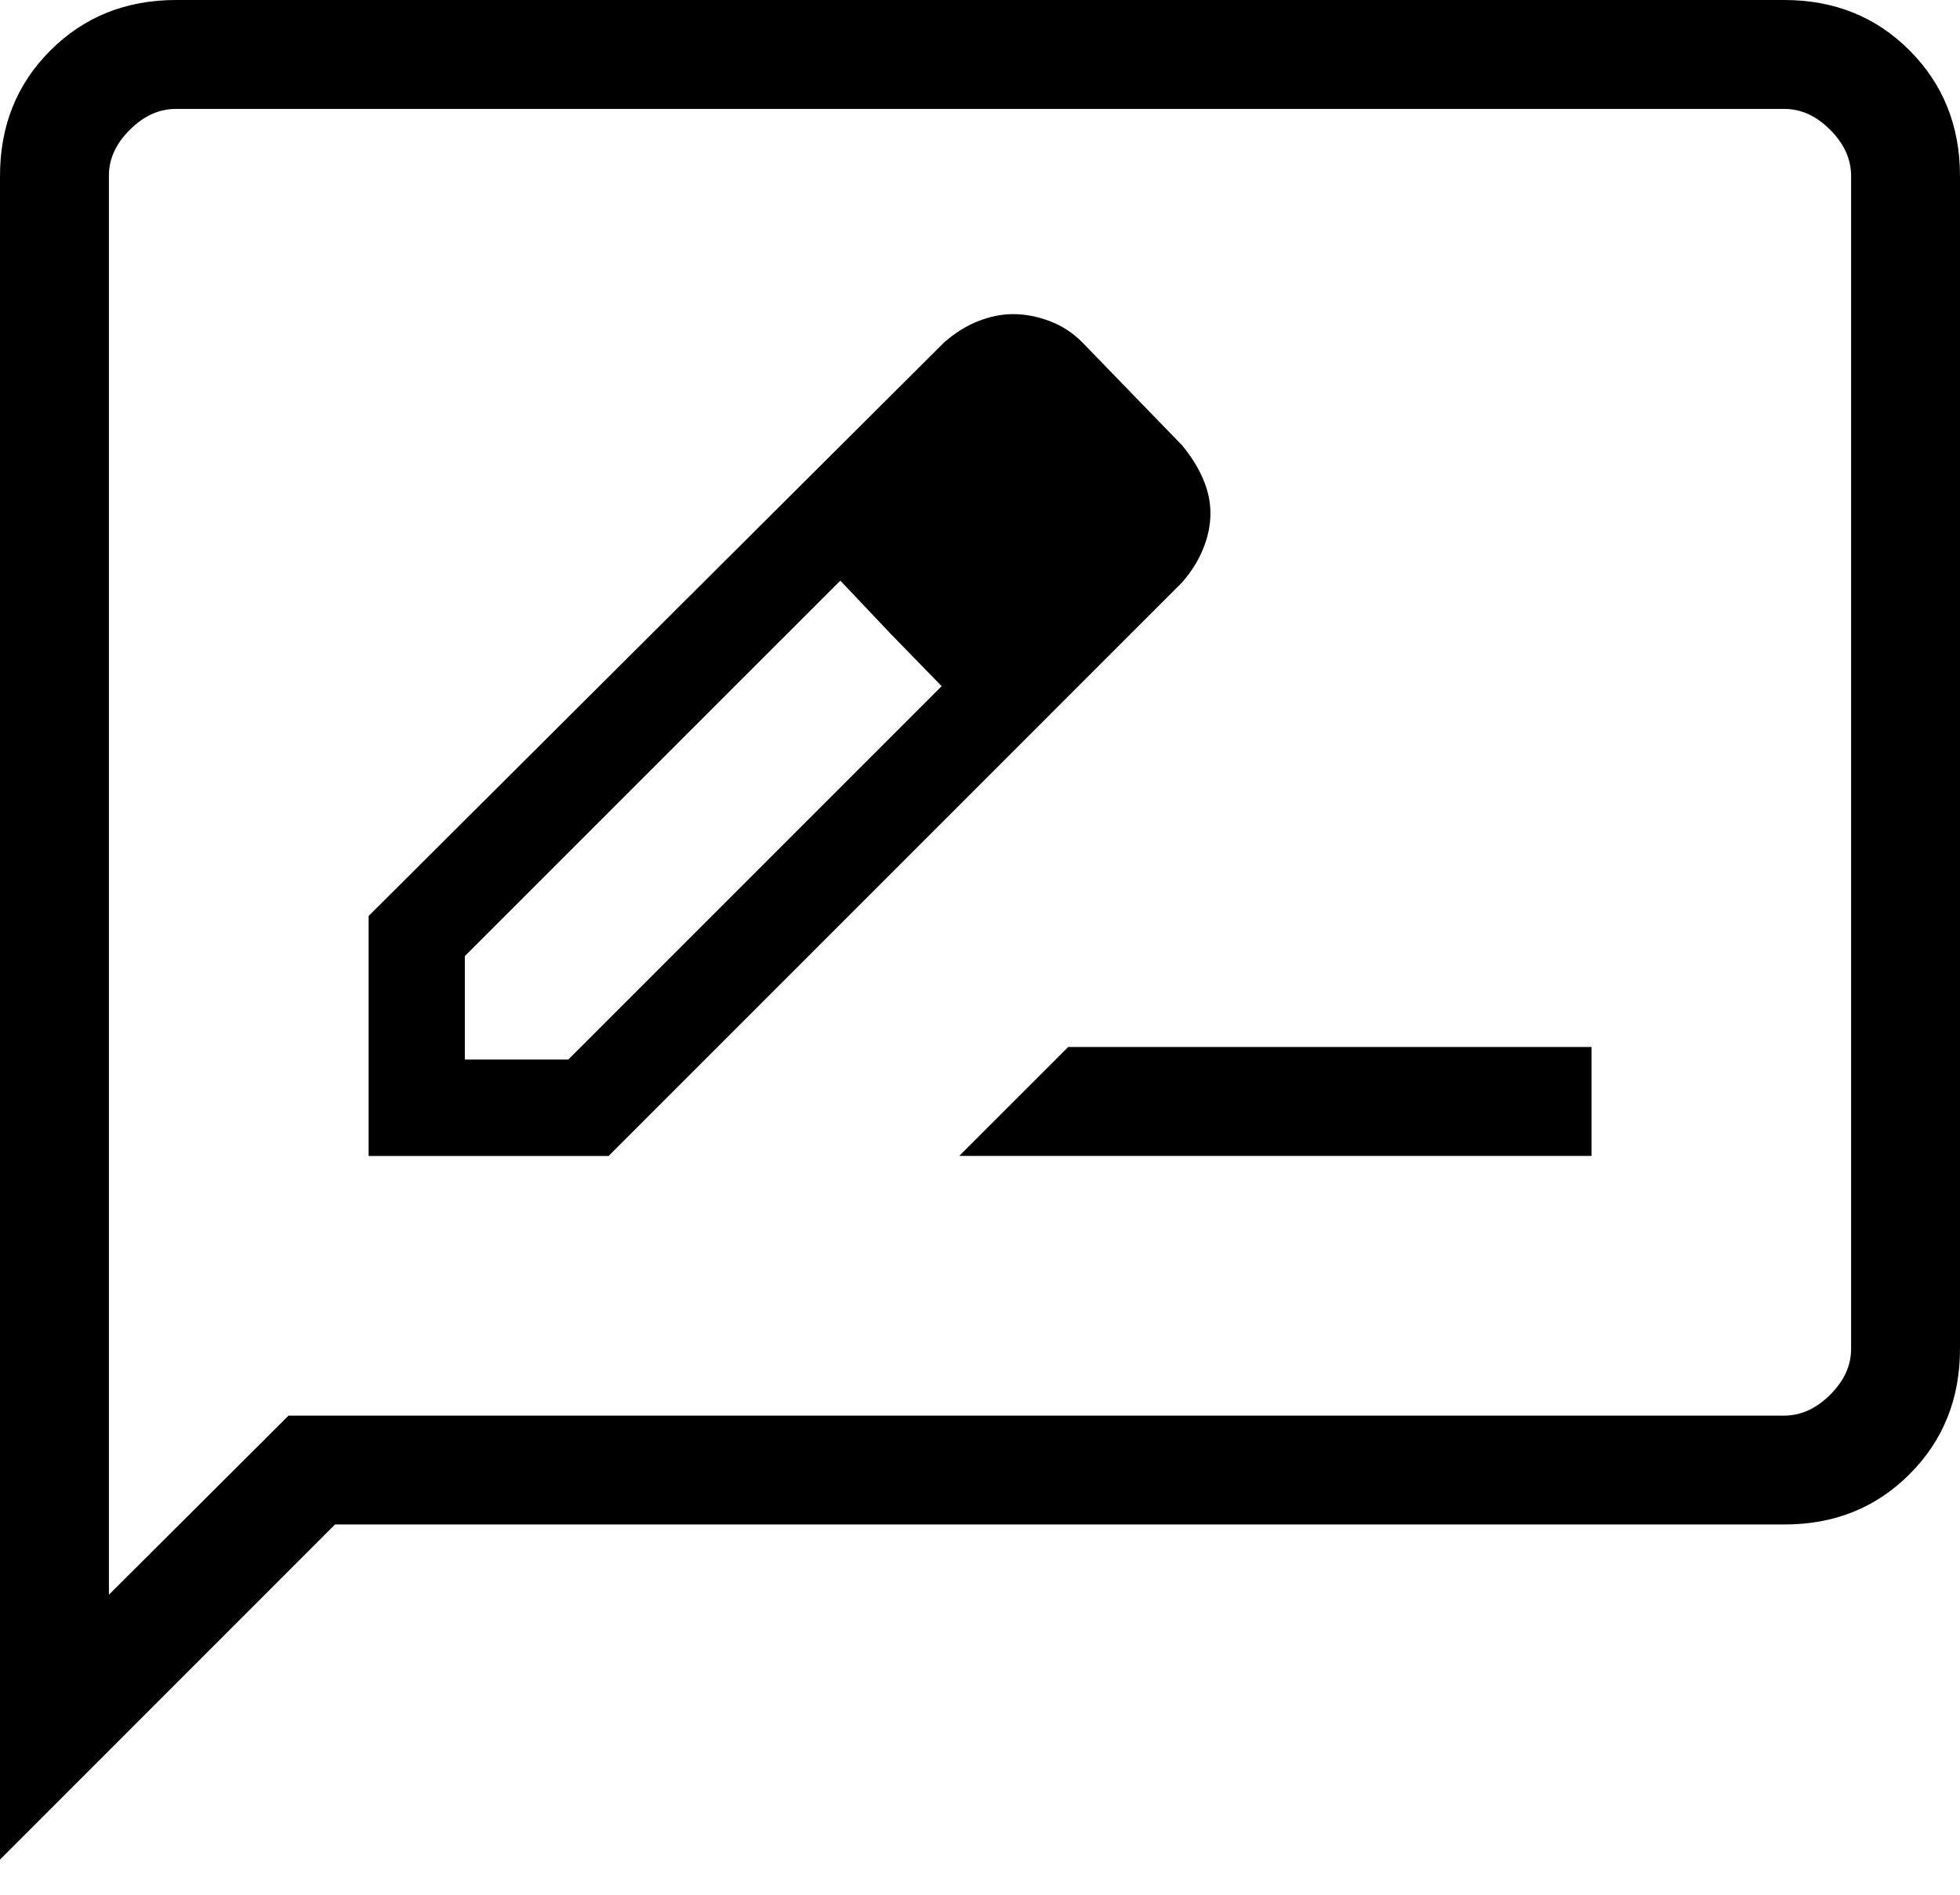 <svg width="30" height="29" viewBox="0 0 30 29" fill="none" xmlns="http://www.w3.org/2000/svg">
<path d="M5.642 17.693H9.315L18.097 8.91C18.239 8.746 18.346 8.573 18.418 8.393C18.491 8.213 18.527 8.034 18.527 7.857C18.527 7.679 18.489 7.503 18.413 7.328C18.339 7.155 18.233 6.986 18.097 6.82L16.563 5.237C16.42 5.093 16.254 4.986 16.067 4.915C15.879 4.844 15.693 4.808 15.51 4.808C15.332 4.808 15.153 4.844 14.973 4.915C14.793 4.986 14.621 5.093 14.455 5.237L5.642 14.02V17.693ZM7.115 16.217V14.633L12.862 8.887L13.632 9.7L14.413 10.502L8.698 16.217H7.115ZM13.632 9.7L14.413 10.502L12.863 8.885L13.632 9.7ZM14.682 17.692H24.36V16.025H16.35L14.682 17.692ZM0 28.462V2.693C0 1.926 0.257 1.285 0.772 0.772C1.286 0.258 1.926 0.001 2.692 0H27.308C28.075 0 28.715 0.257 29.228 0.772C29.742 1.286 29.999 1.927 30 2.693V20.642C30 21.408 29.743 22.049 29.228 22.563C28.714 23.078 28.074 23.334 27.308 23.333H5.128L0 28.462ZM4.417 21.667H27.308C27.564 21.667 27.799 21.56 28.013 21.347C28.228 21.133 28.334 20.898 28.333 20.642V2.692C28.333 2.436 28.227 2.201 28.013 1.987C27.8 1.772 27.565 1.666 27.308 1.667H2.692C2.436 1.667 2.201 1.773 1.987 1.987C1.772 2.2 1.666 2.435 1.667 2.692V24.408L4.417 21.667Z" fill="black"/>
</svg>
